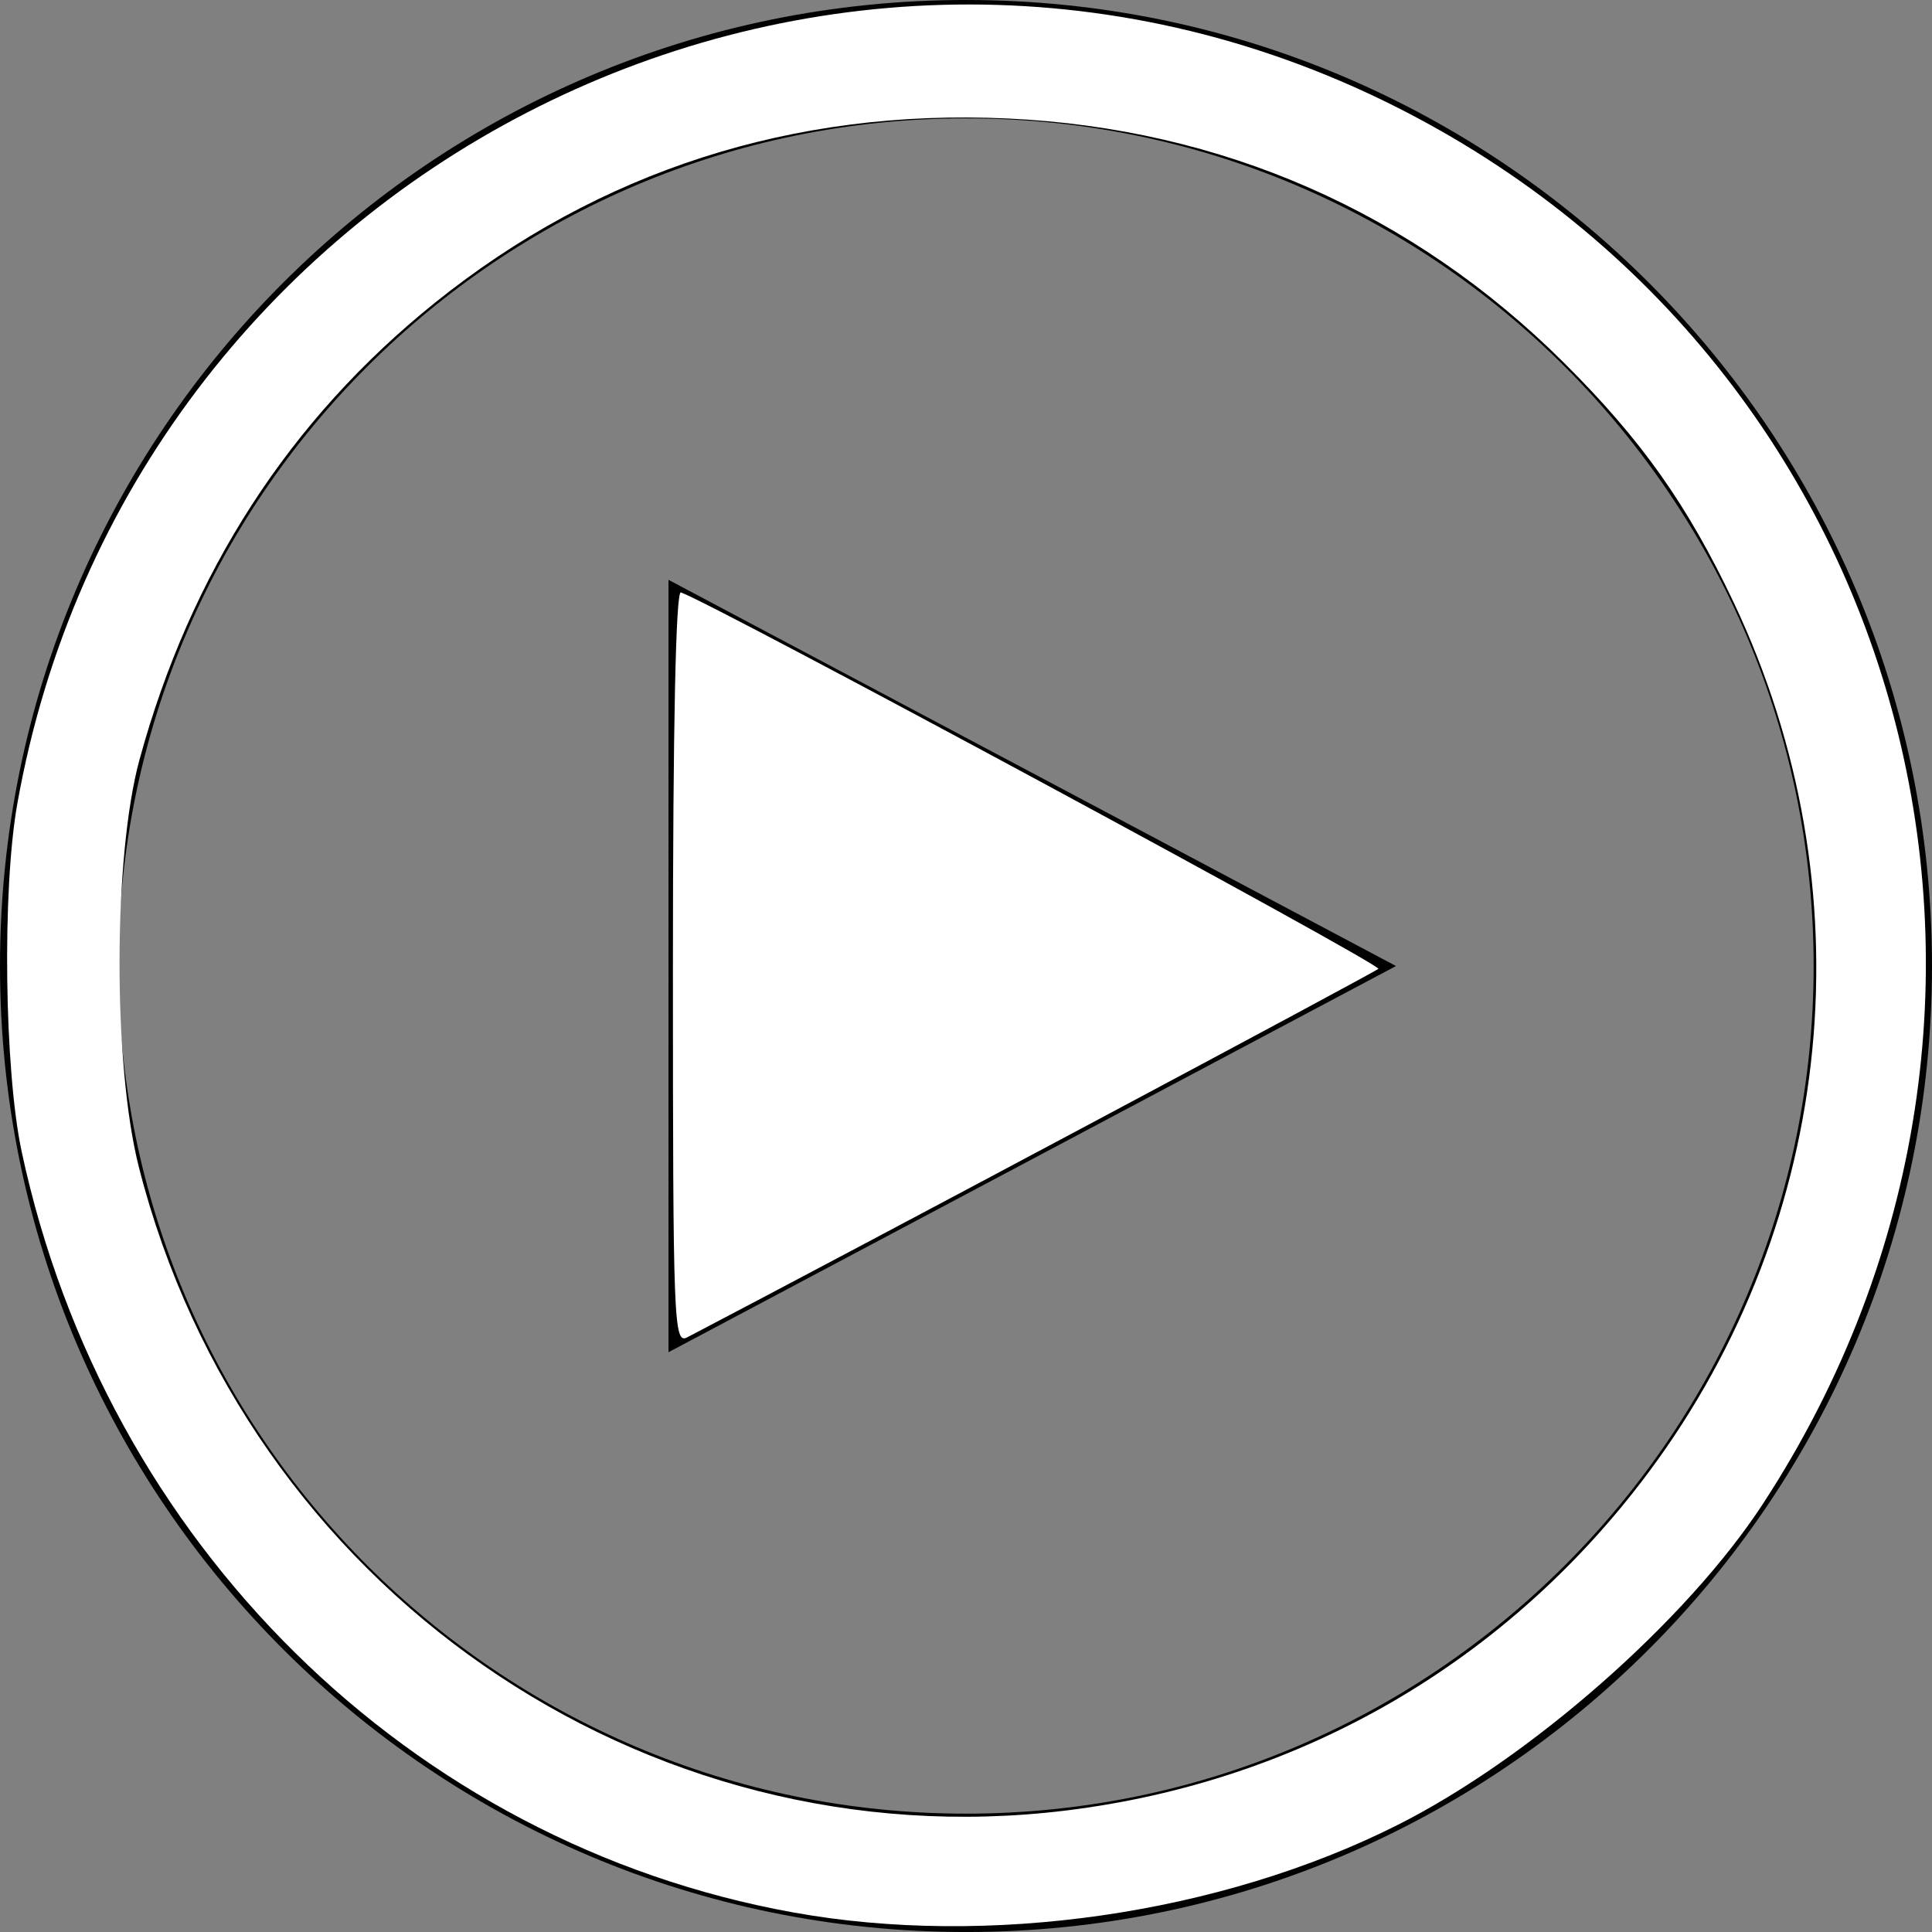 <svg xmlns="http://www.w3.org/2000/svg" width="500" height="500"><rect width="100%" height="100%" fill="#808080" stroke="none"/><path fill="#010101" d="M250-.006C111.926-.006 0 111.932 0 250.006c0 138.062 111.926 250 250 250 138.062 0 250-111.938 250-250C500 111.932 388.062-.006 250-.006zm0 469.377c-120.961 0-219.365-98.404-219.365-219.365S129.039 30.629 250 30.629c120.955 0 219.365 98.416 219.365 219.377S370.955 469.371 250 469.371z"/><path fill="#010101" d="M173.005 250.006L173.005 349.953 361.28 250.006 173.005 150.059z"/><path d="M174.153 250.322c0-62.305.745-97.453 2.058-97.003 8.475 2.908 181.602 96.345 180.499 97.416-1.032 1-137.175 73.589-178.85 95.359-3.505 1.83-3.707-3.391-3.707-95.772z" fill="#ffffff"/><path d="M205.202 494.922C106.118 477.02 27.292 399.28 5.62 298.093 1.116 277.058.52 230.3 4.474 208.051 33.367 45.455 209.529-45.583 357.322 25.704c137.038 66.1 182.936 234.69 98.948 363.452-19.755 30.285-60.296 65.913-94.657 83.183-45.866 23.052-105.865 31.715-156.411 22.583zm70.701-26.365c60.913-7.482 114.284-38.494 150.852-87.655 48.534-65.249 56.896-151.158 21.902-225.031-11.969-25.266-23.822-42.007-43.863-61.949-39.222-39.028-88.548-60.688-144.055-63.258-55.546-2.57-105.724 13.582-148.209 47.71-37.599 30.205-63.22 69.834-76.427 118.218-6.823 24.995-6.906 78.96-.162 105.473C63.562 410.65 166.406 482.008 275.903 468.557z" fill="#ffffff"/></svg>